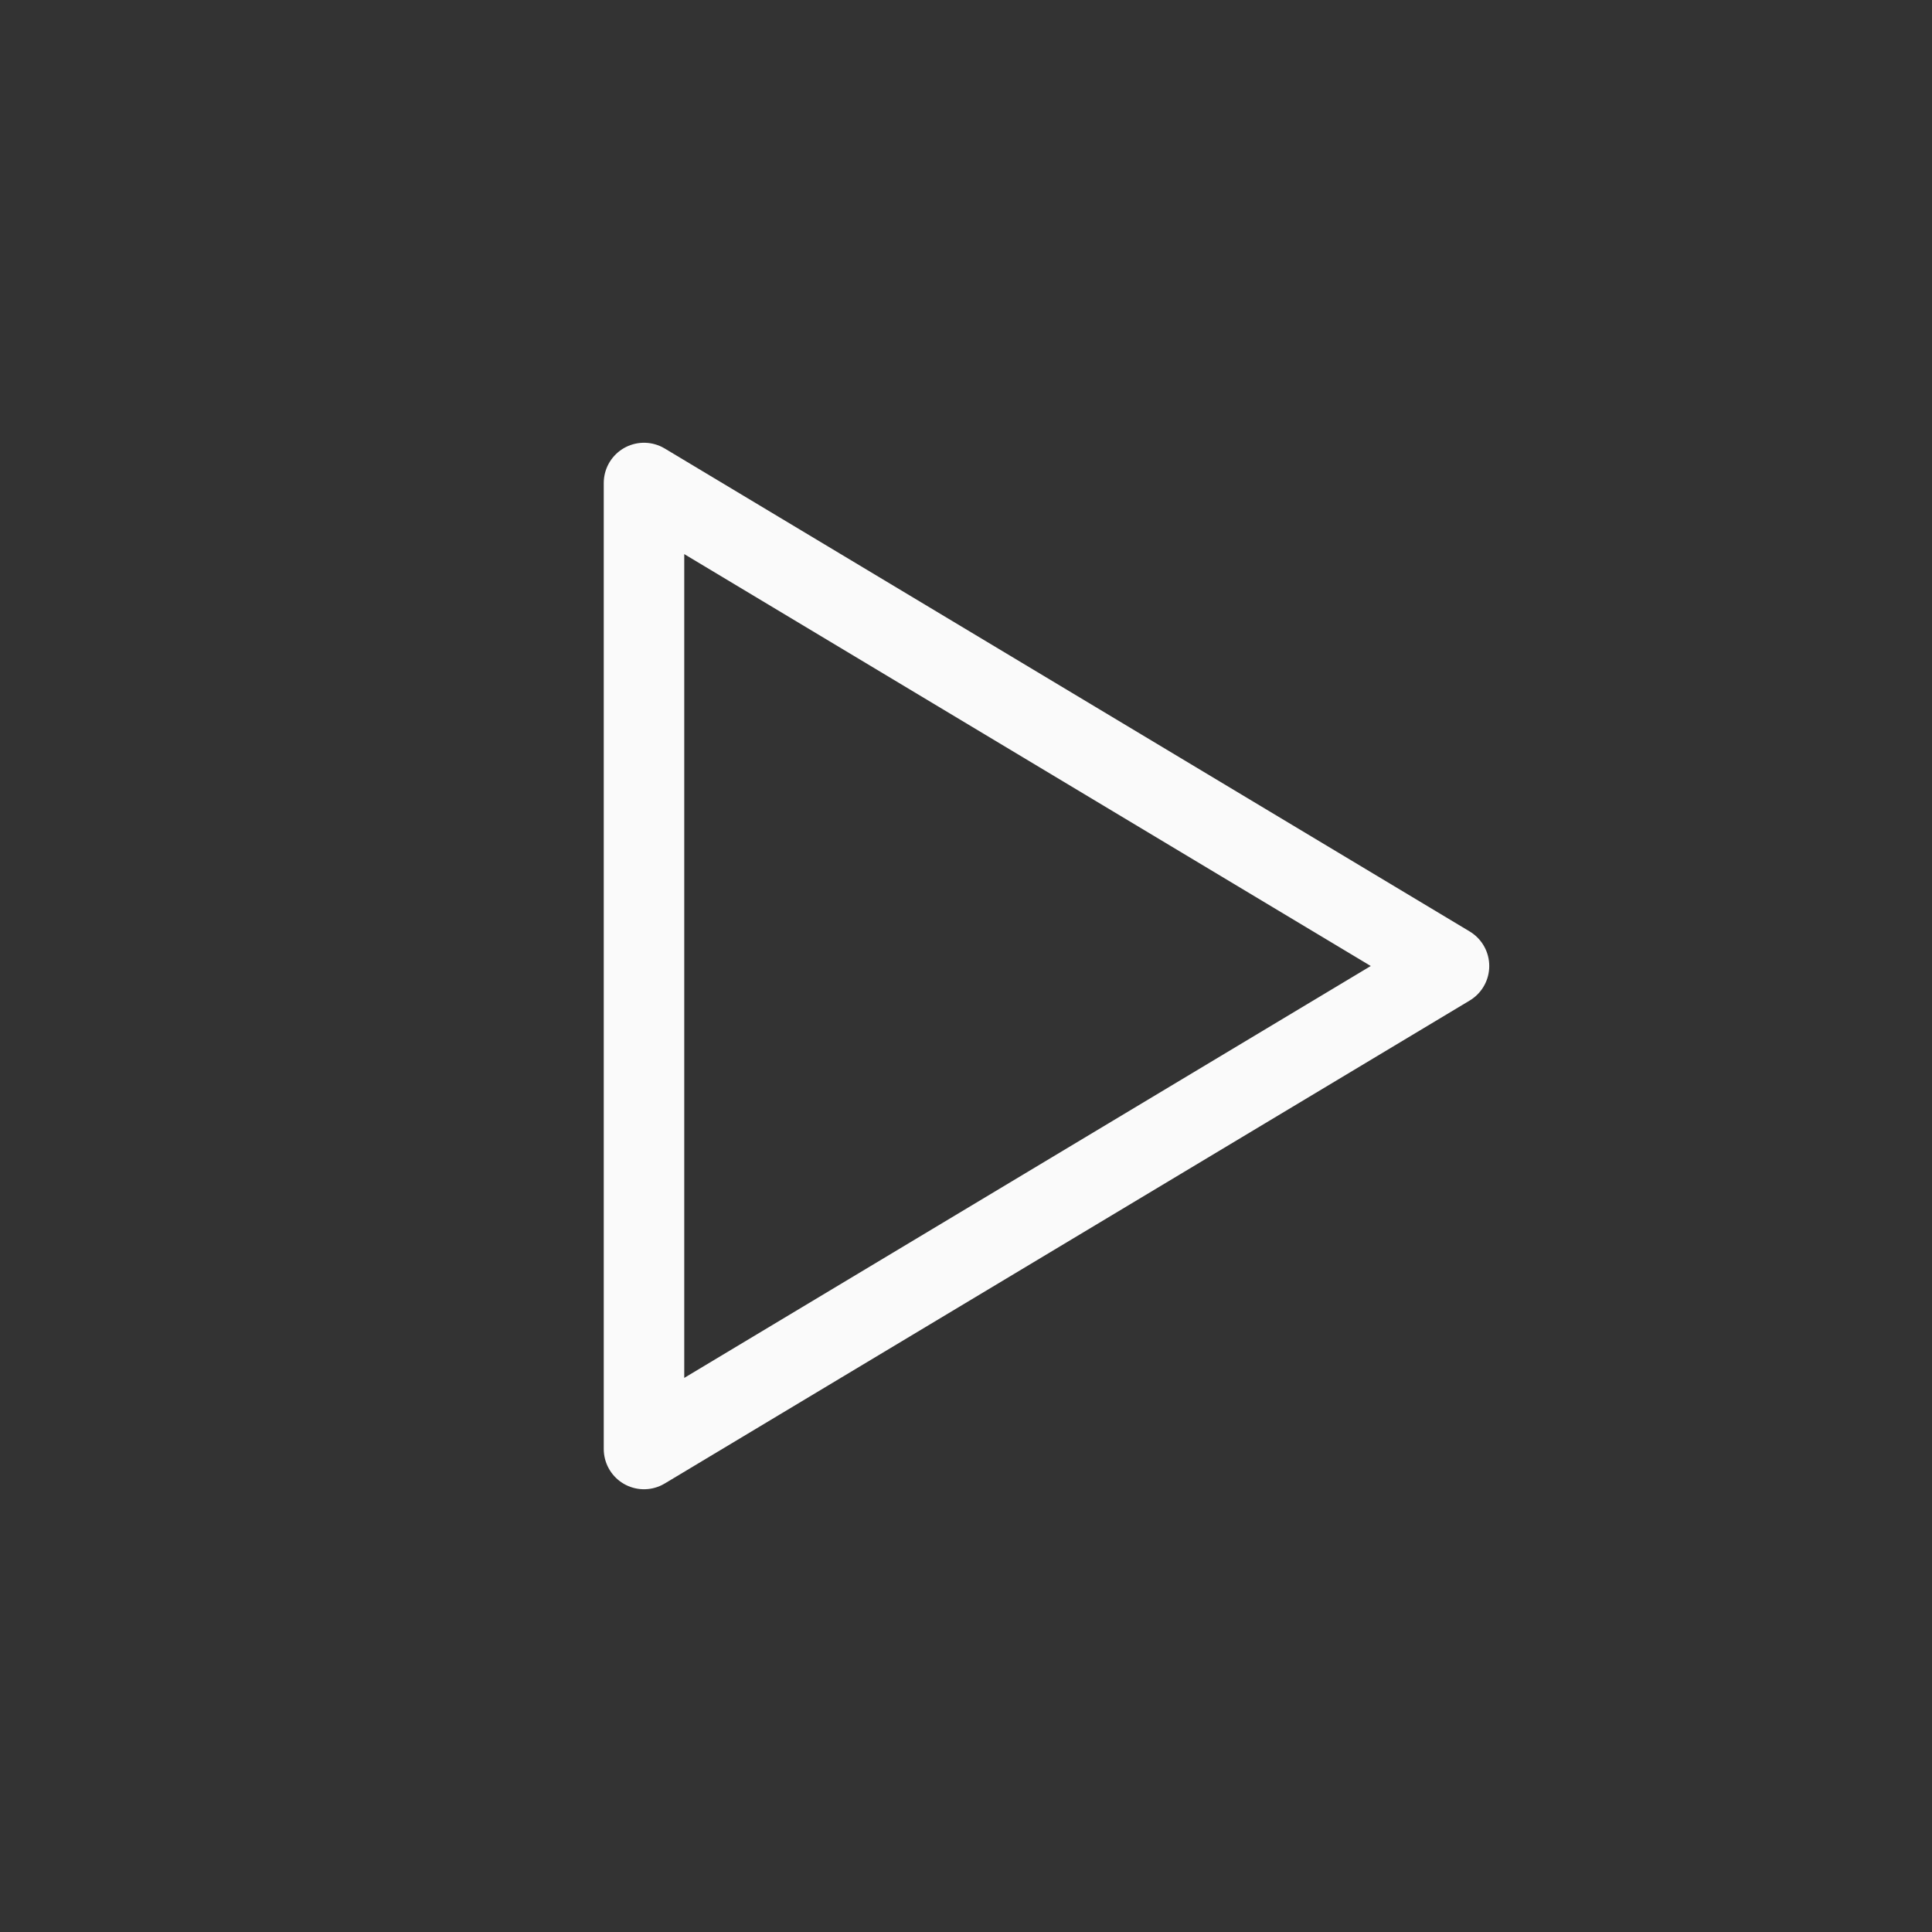 <svg width="24" height="24" viewBox="0 0 24 24" fill="none" xmlns="http://www.w3.org/2000/svg">
<rect x="0" y="0" width="24" height="24" fill="#333333" stroke="none"/>
<path d="M8 6L18 12L8 18L8 6Z" stroke="#FAFAFA" stroke-linecap="round" stroke-linejoin="round"/>
</svg>
